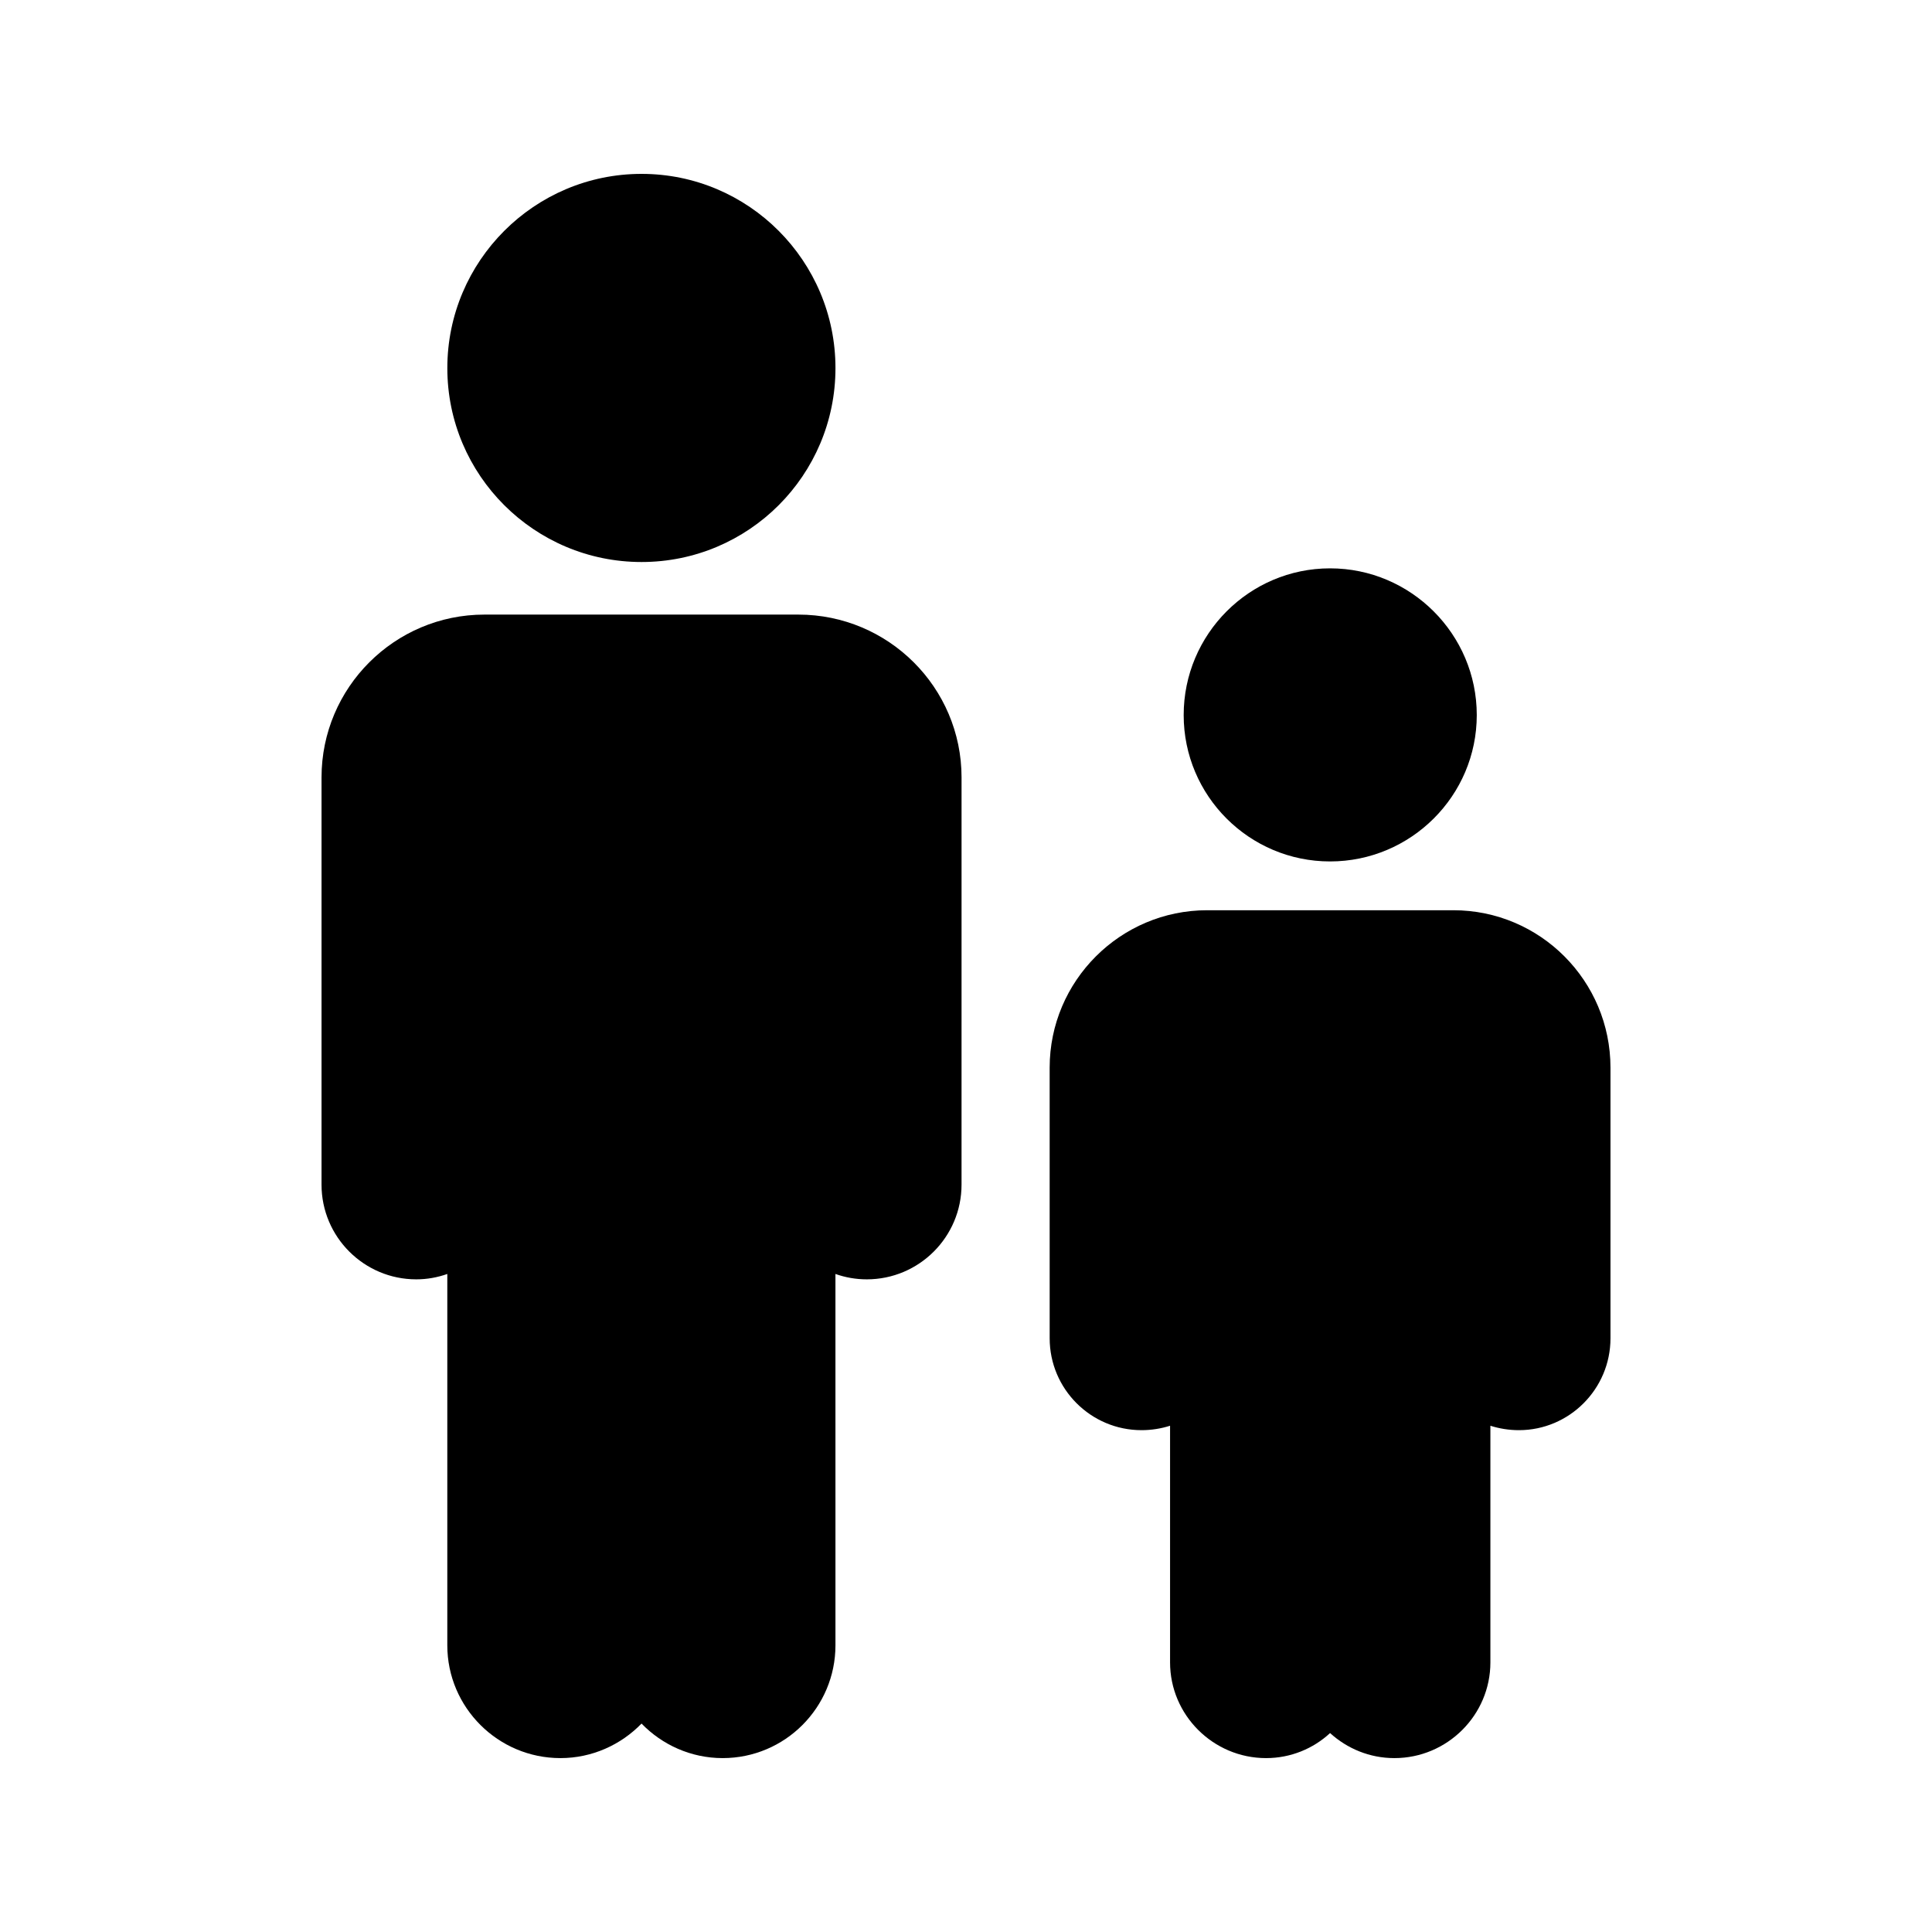 <?xml version="1.0" encoding="UTF-8"?>
<!-- Uploaded to: SVG Find, www.svgrepo.com, Generator: SVG Find Mixer Tools -->
<svg fill="#000000" width="800px" height="800px" version="1.1" viewBox="144 144 512 512" xmlns="http://www.w3.org/2000/svg">
 <g>
  <path d="m446.52 523.01c2.602 0 5.207-0.418 7.559-1.176v62.723c0 13.941 11.422 25.359 25.441 25.359 6.551 0 12.512-2.519 16.961-6.633 4.535 4.113 10.496 6.633 17.047 6.633 14.023 0 25.441-11.418 25.441-25.359v-62.723c2.352 0.758 4.953 1.176 7.559 1.176 13.352 0 24.266-10.914 24.266-24.352v-71.707c0-23.008-18.641-41.73-41.648-41.73h-65.242c-23.008 0-41.734 18.727-41.734 41.73l0.004 71.707c0 13.438 10.914 24.352 24.348 24.352z"/>
  <path d="m496.48 372.29c21.41 0 38.879-17.383 38.879-38.793s-17.465-38.879-38.879-38.879c-21.414 0-38.793 17.465-38.793 38.879 0 21.41 17.383 38.793 38.793 38.793z"/>
  <path d="m314.02 292.94c28.383 0 51.387-23.008 51.387-51.387 0-28.383-23.008-51.473-51.387-51.473-28.383 0-51.473 23.09-51.473 51.473 0 28.383 23.09 51.387 51.473 51.387z"/>
  <path d="m254.31 483.04c2.856 0 5.625-0.504 8.23-1.426v98.41c0 16.457 13.434 29.891 29.977 29.891 8.398 0 16.039-3.527 21.496-9.152 5.457 5.629 13.098 9.152 21.496 9.152 16.543 0 29.895-13.434 29.895-29.895l-0.004-98.406c2.602 0.922 5.375 1.426 8.312 1.426 13.855 0 25.105-11.25 25.105-25.105l0.004-107.9c0-23.848-19.398-43.16-43.242-43.16h-83.211c-23.762 0-43.16 19.312-43.16 43.16v107.9c-0.004 13.855 11.25 25.105 25.102 25.105z"/>
 </g>
</svg>